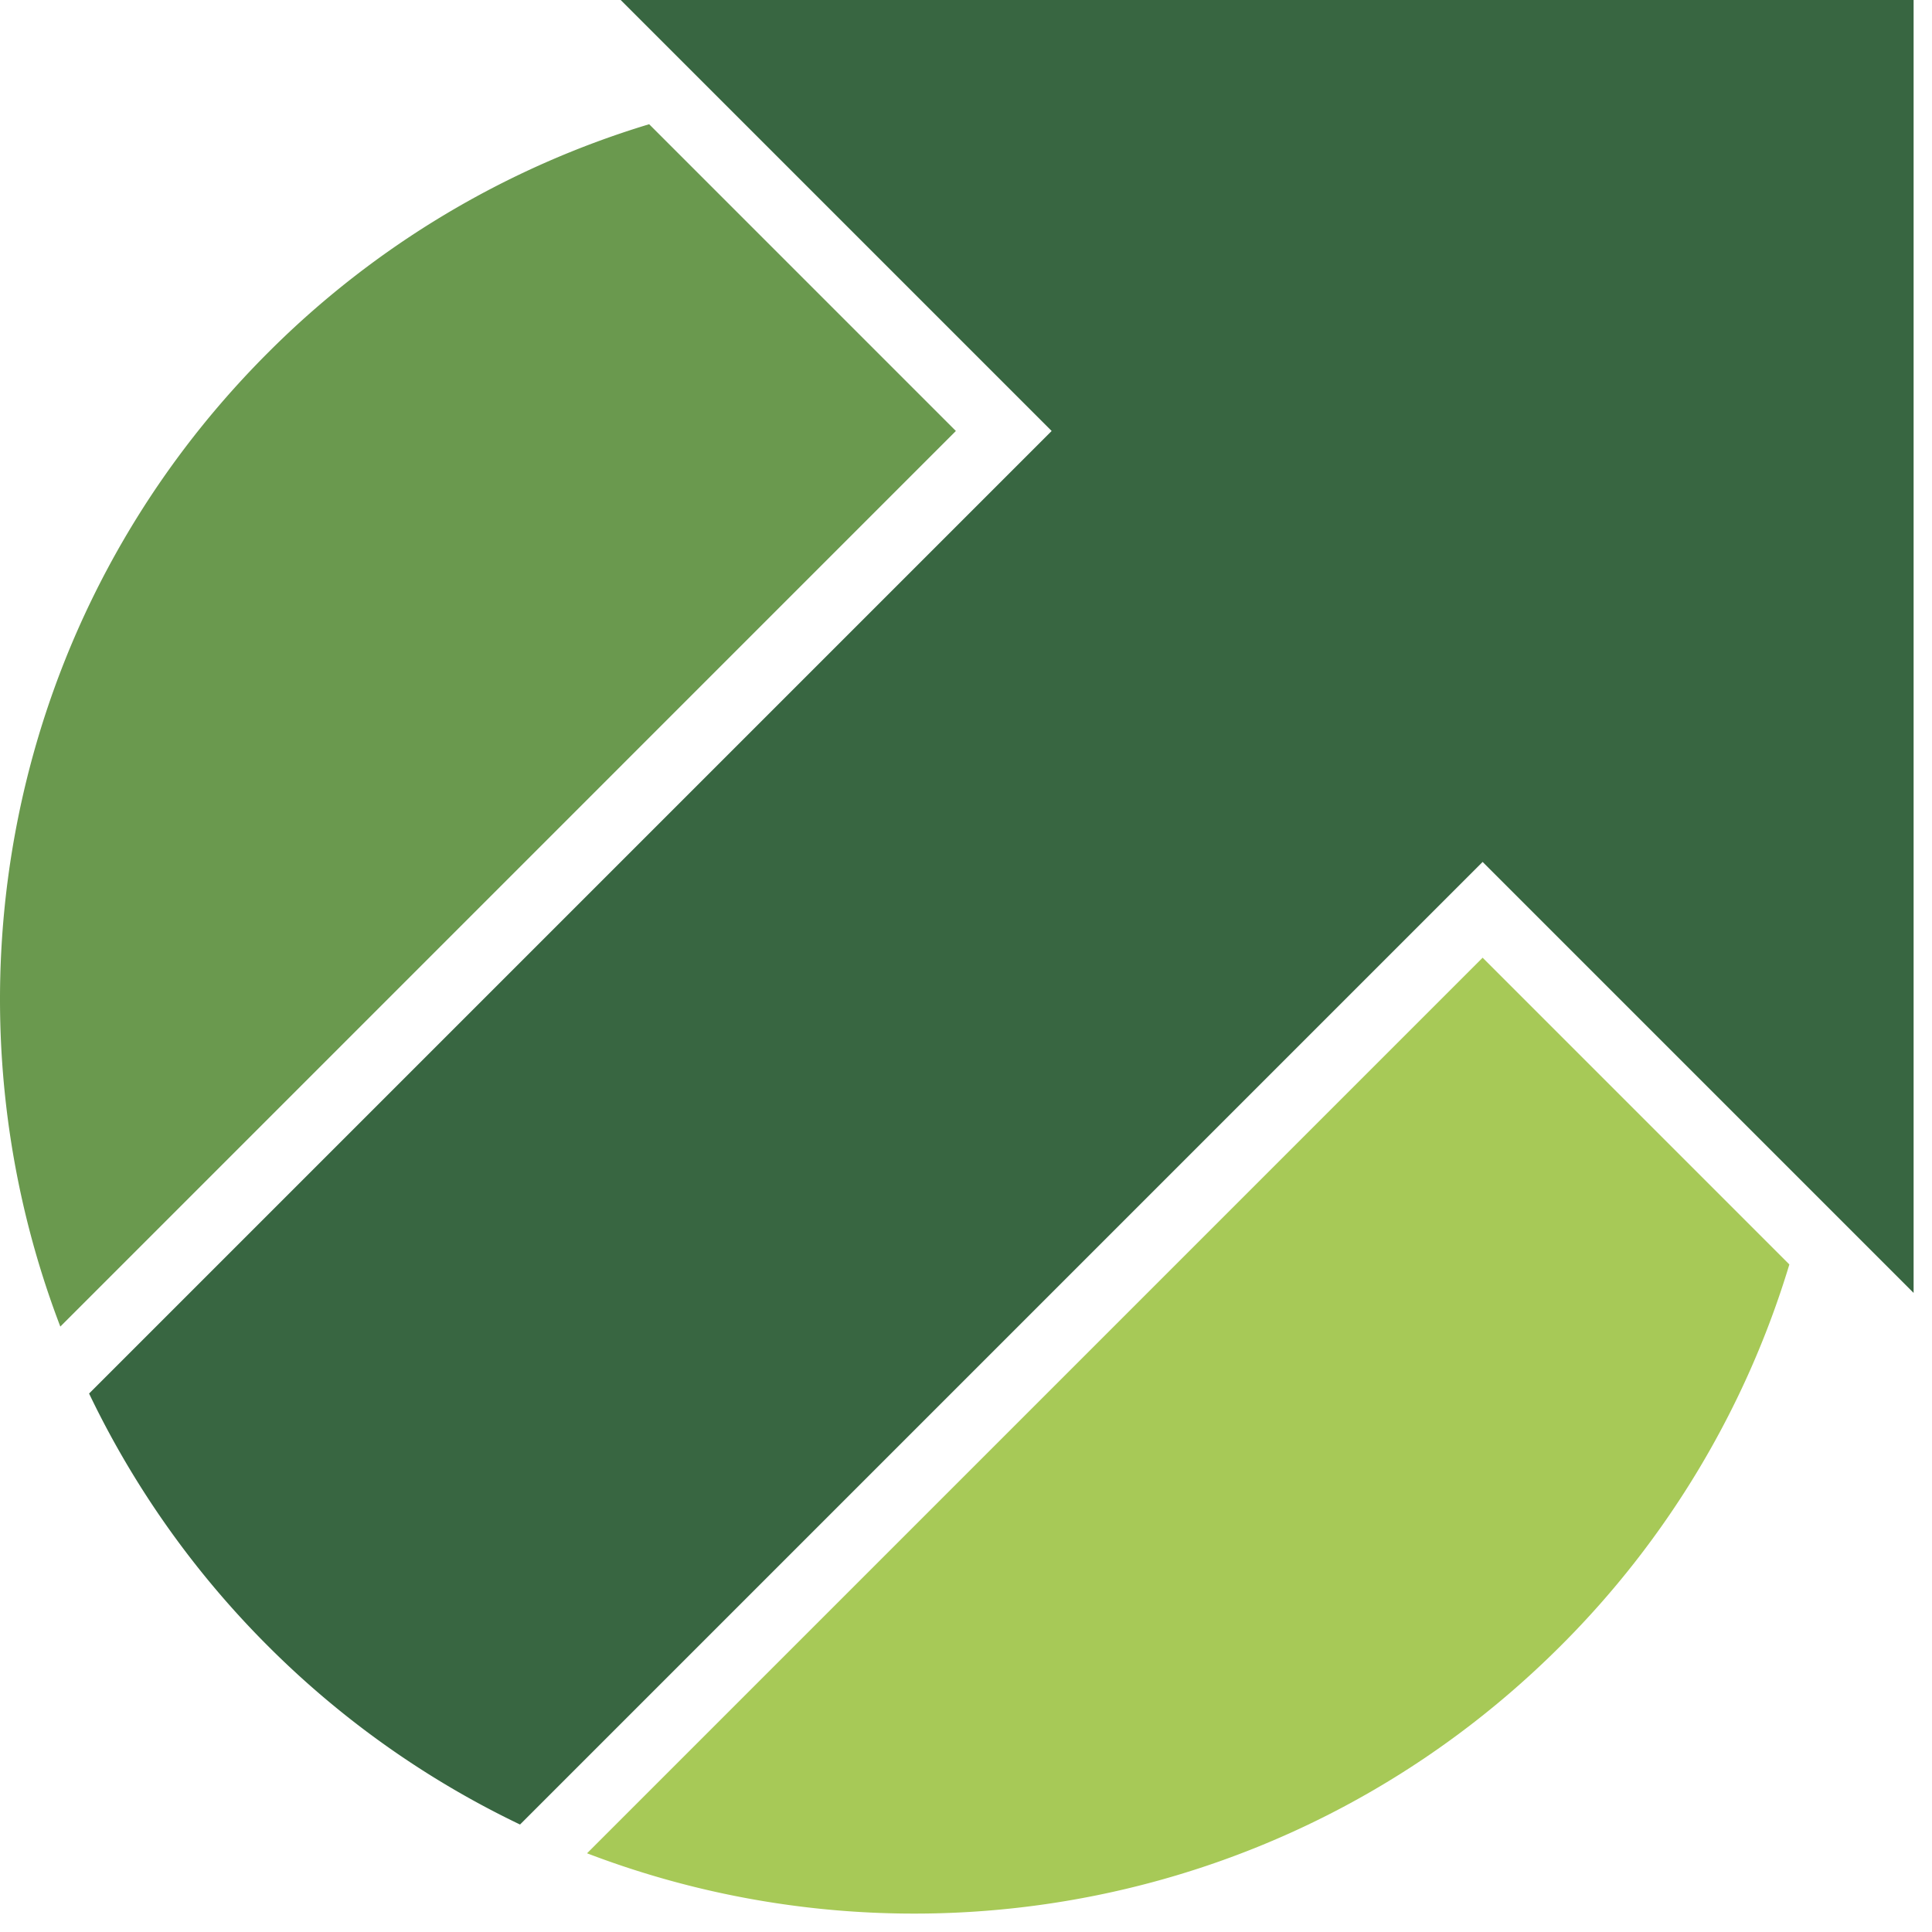 <svg xmlns="http://www.w3.org/2000/svg" xml:space="preserve" style="fill-rule:evenodd;clip-rule:evenodd;stroke-linejoin:round;stroke-miterlimit:2" viewBox="0 0 54 54"><path d="m18.144 3.472 8.573 8.574L1.686 37.078C-1.806 27.949.127 17.222 7.484 9.864a25.45 25.45 0 0 1 10.66-6.392" style="fill:#6a994e"/><path d="M50.013 35.342a25.44 25.44 0 0 1-6.391 10.659c-7.358 7.358-18.086 9.291-27.214 5.799L41.44 26.768z" style="fill:#a7c957"/><path d="M29.394 12.046 17.348 0h36.138v36.137L41.44 24.091 14.535 50.996a25.556 25.556 0 0 1-7.051-4.995A25.6 25.6 0 0 1 2.49 38.95z" style="fill:#386641"/></svg>